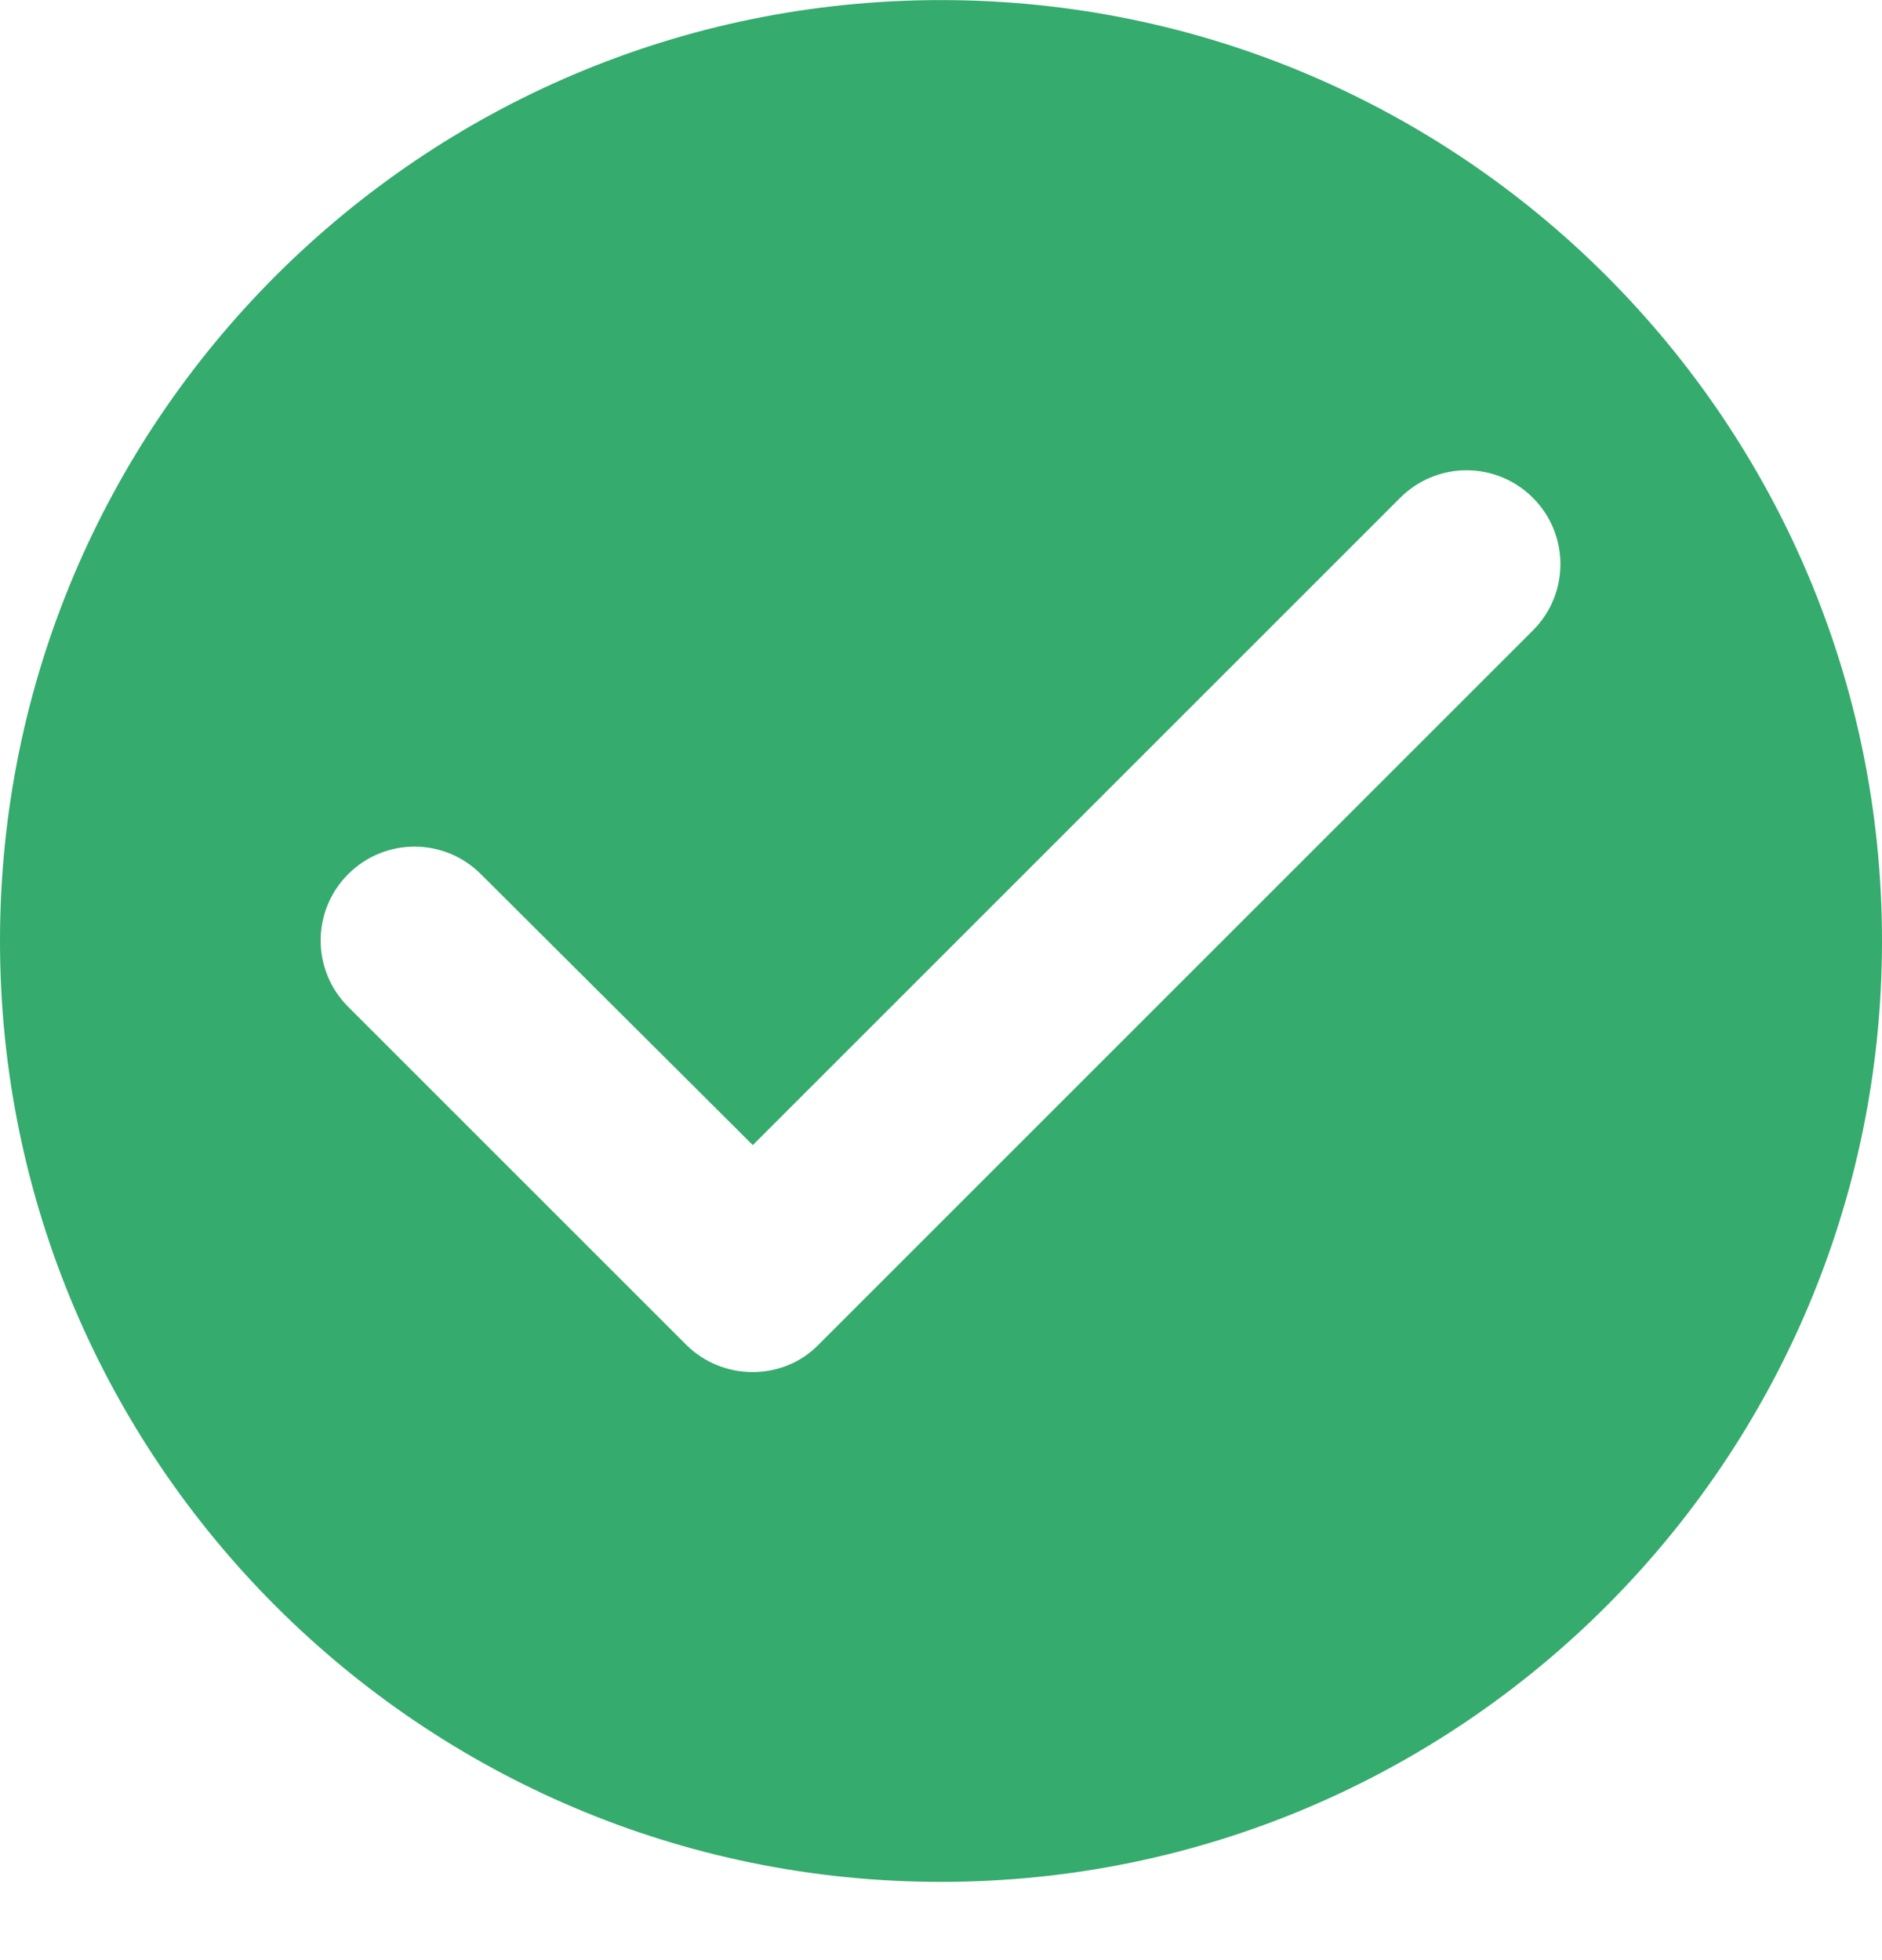 <svg width="24" height="25" viewBox="0 0 24 25" fill="none" xmlns="http://www.w3.org/2000/svg">
<g id="Check">
<path id="Vector" d="M12 0.001C5.376 0.001 0 5.377 0 12.002C0 18.625 5.376 24.002 12 24.002C18.624 24.002 24 18.625 24 12.002C24 5.377 18.624 0.001 12 0.001ZM8.748 17.149L4.44 12.841C3.972 12.373 3.972 11.617 4.44 11.149C4.908 10.681 5.664 10.681 6.132 11.149L9.6 14.605L17.856 6.349C18.324 5.881 19.08 5.881 19.548 6.349C20.016 6.817 20.016 7.573 19.548 8.041L10.44 17.149C9.984 17.617 9.216 17.617 8.748 17.149Z" fill="#35AB6D"/>
</g>
</svg>
